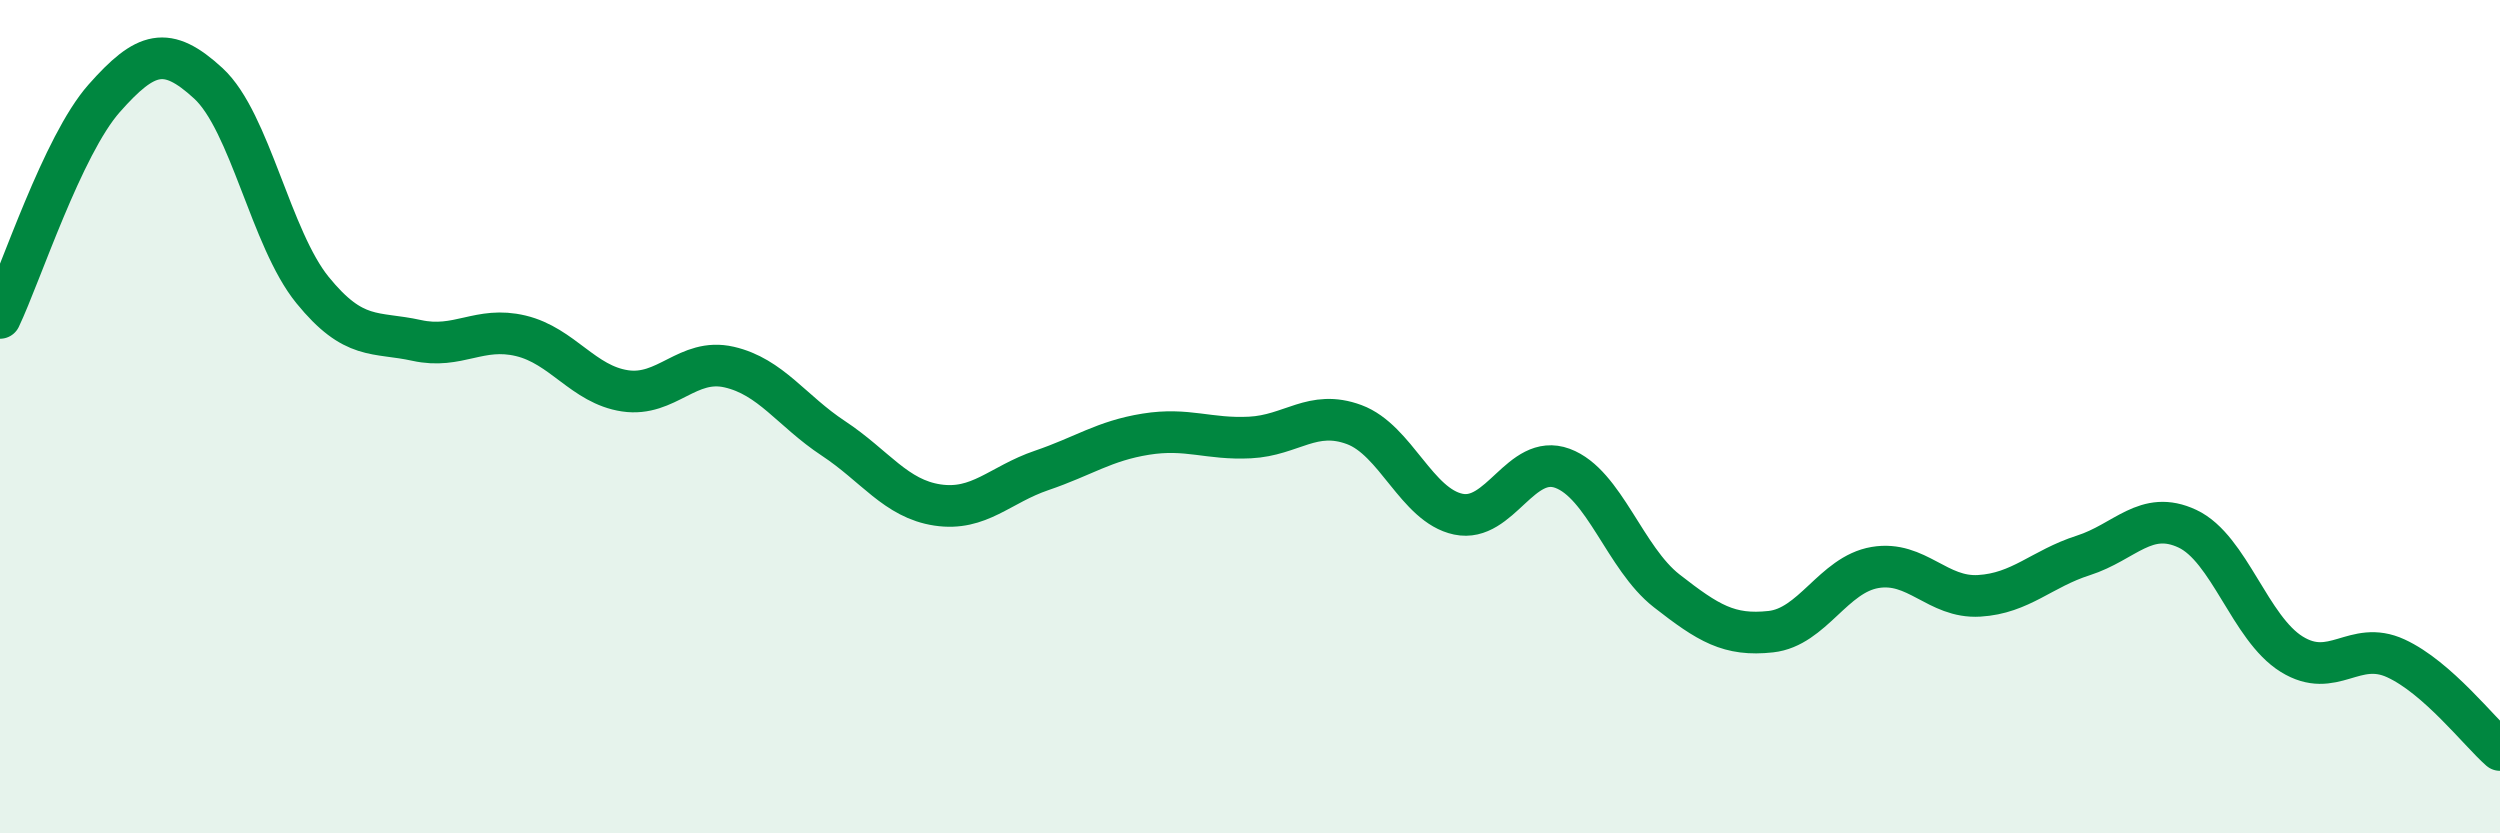 
    <svg width="60" height="20" viewBox="0 0 60 20" xmlns="http://www.w3.org/2000/svg">
      <path
        d="M 0,7.63 C 0.5,6.58 1.5,3.49 2.5,2.36 C 3.5,1.23 4,1.08 5,2 C 6,2.92 6.5,5.73 7.5,6.96 C 8.5,8.19 9,7.95 10,8.17 C 11,8.39 11.5,7.82 12.5,8.06 C 13.5,8.3 14,9.23 15,9.38 C 16,9.53 16.5,8.58 17.5,8.81 C 18.5,9.04 19,9.86 20,10.52 C 21,11.18 21.5,11.97 22.5,12.12 C 23.5,12.27 24,11.63 25,11.29 C 26,10.95 26.5,10.58 27.5,10.42 C 28.5,10.26 29,10.55 30,10.5 C 31,10.45 31.5,9.82 32.5,10.19 C 33.5,10.56 34,12.13 35,12.34 C 36,12.55 36.5,10.87 37.5,11.24 C 38.5,11.61 39,13.4 40,14.18 C 41,14.96 41.5,15.27 42.5,15.16 C 43.5,15.05 44,13.79 45,13.62 C 46,13.45 46.5,14.36 47.5,14.3 C 48.5,14.24 49,13.65 50,13.33 C 51,13.01 51.5,12.22 52.5,12.69 C 53.5,13.16 54,15.08 55,15.7 C 56,16.32 56.5,15.34 57.5,15.8 C 58.5,16.26 59.5,17.56 60,18L60 20L0 20Z"
        fill="#008740"
        opacity="0.1"
        stroke-linecap="round"
        stroke-linejoin="round"
      />
      <path
        d="M 0,7.63 C 0.5,6.58 1.5,3.49 2.5,2.36 C 3.5,1.23 4,1.08 5,2 C 6,2.92 6.5,5.73 7.5,6.96 C 8.5,8.19 9,7.95 10,8.17 C 11,8.39 11.5,7.82 12.5,8.06 C 13.5,8.3 14,9.23 15,9.38 C 16,9.53 16.5,8.58 17.5,8.81 C 18.5,9.04 19,9.86 20,10.52 C 21,11.18 21.5,11.97 22.5,12.12 C 23.5,12.27 24,11.63 25,11.29 C 26,10.95 26.5,10.58 27.5,10.42 C 28.5,10.26 29,10.55 30,10.5 C 31,10.45 31.5,9.82 32.5,10.19 C 33.5,10.56 34,12.13 35,12.34 C 36,12.55 36.5,10.87 37.5,11.24 C 38.5,11.61 39,13.4 40,14.18 C 41,14.96 41.5,15.27 42.5,15.16 C 43.5,15.05 44,13.79 45,13.62 C 46,13.45 46.5,14.36 47.5,14.3 C 48.5,14.24 49,13.65 50,13.33 C 51,13.01 51.5,12.22 52.5,12.69 C 53.5,13.16 54,15.08 55,15.7 C 56,16.32 56.5,15.34 57.5,15.8 C 58.5,16.26 59.5,17.56 60,18"
        stroke="#008740"
        stroke-width="1"
        fill="none"
        stroke-linecap="round"
        stroke-linejoin="round"
      />
    </svg>
  